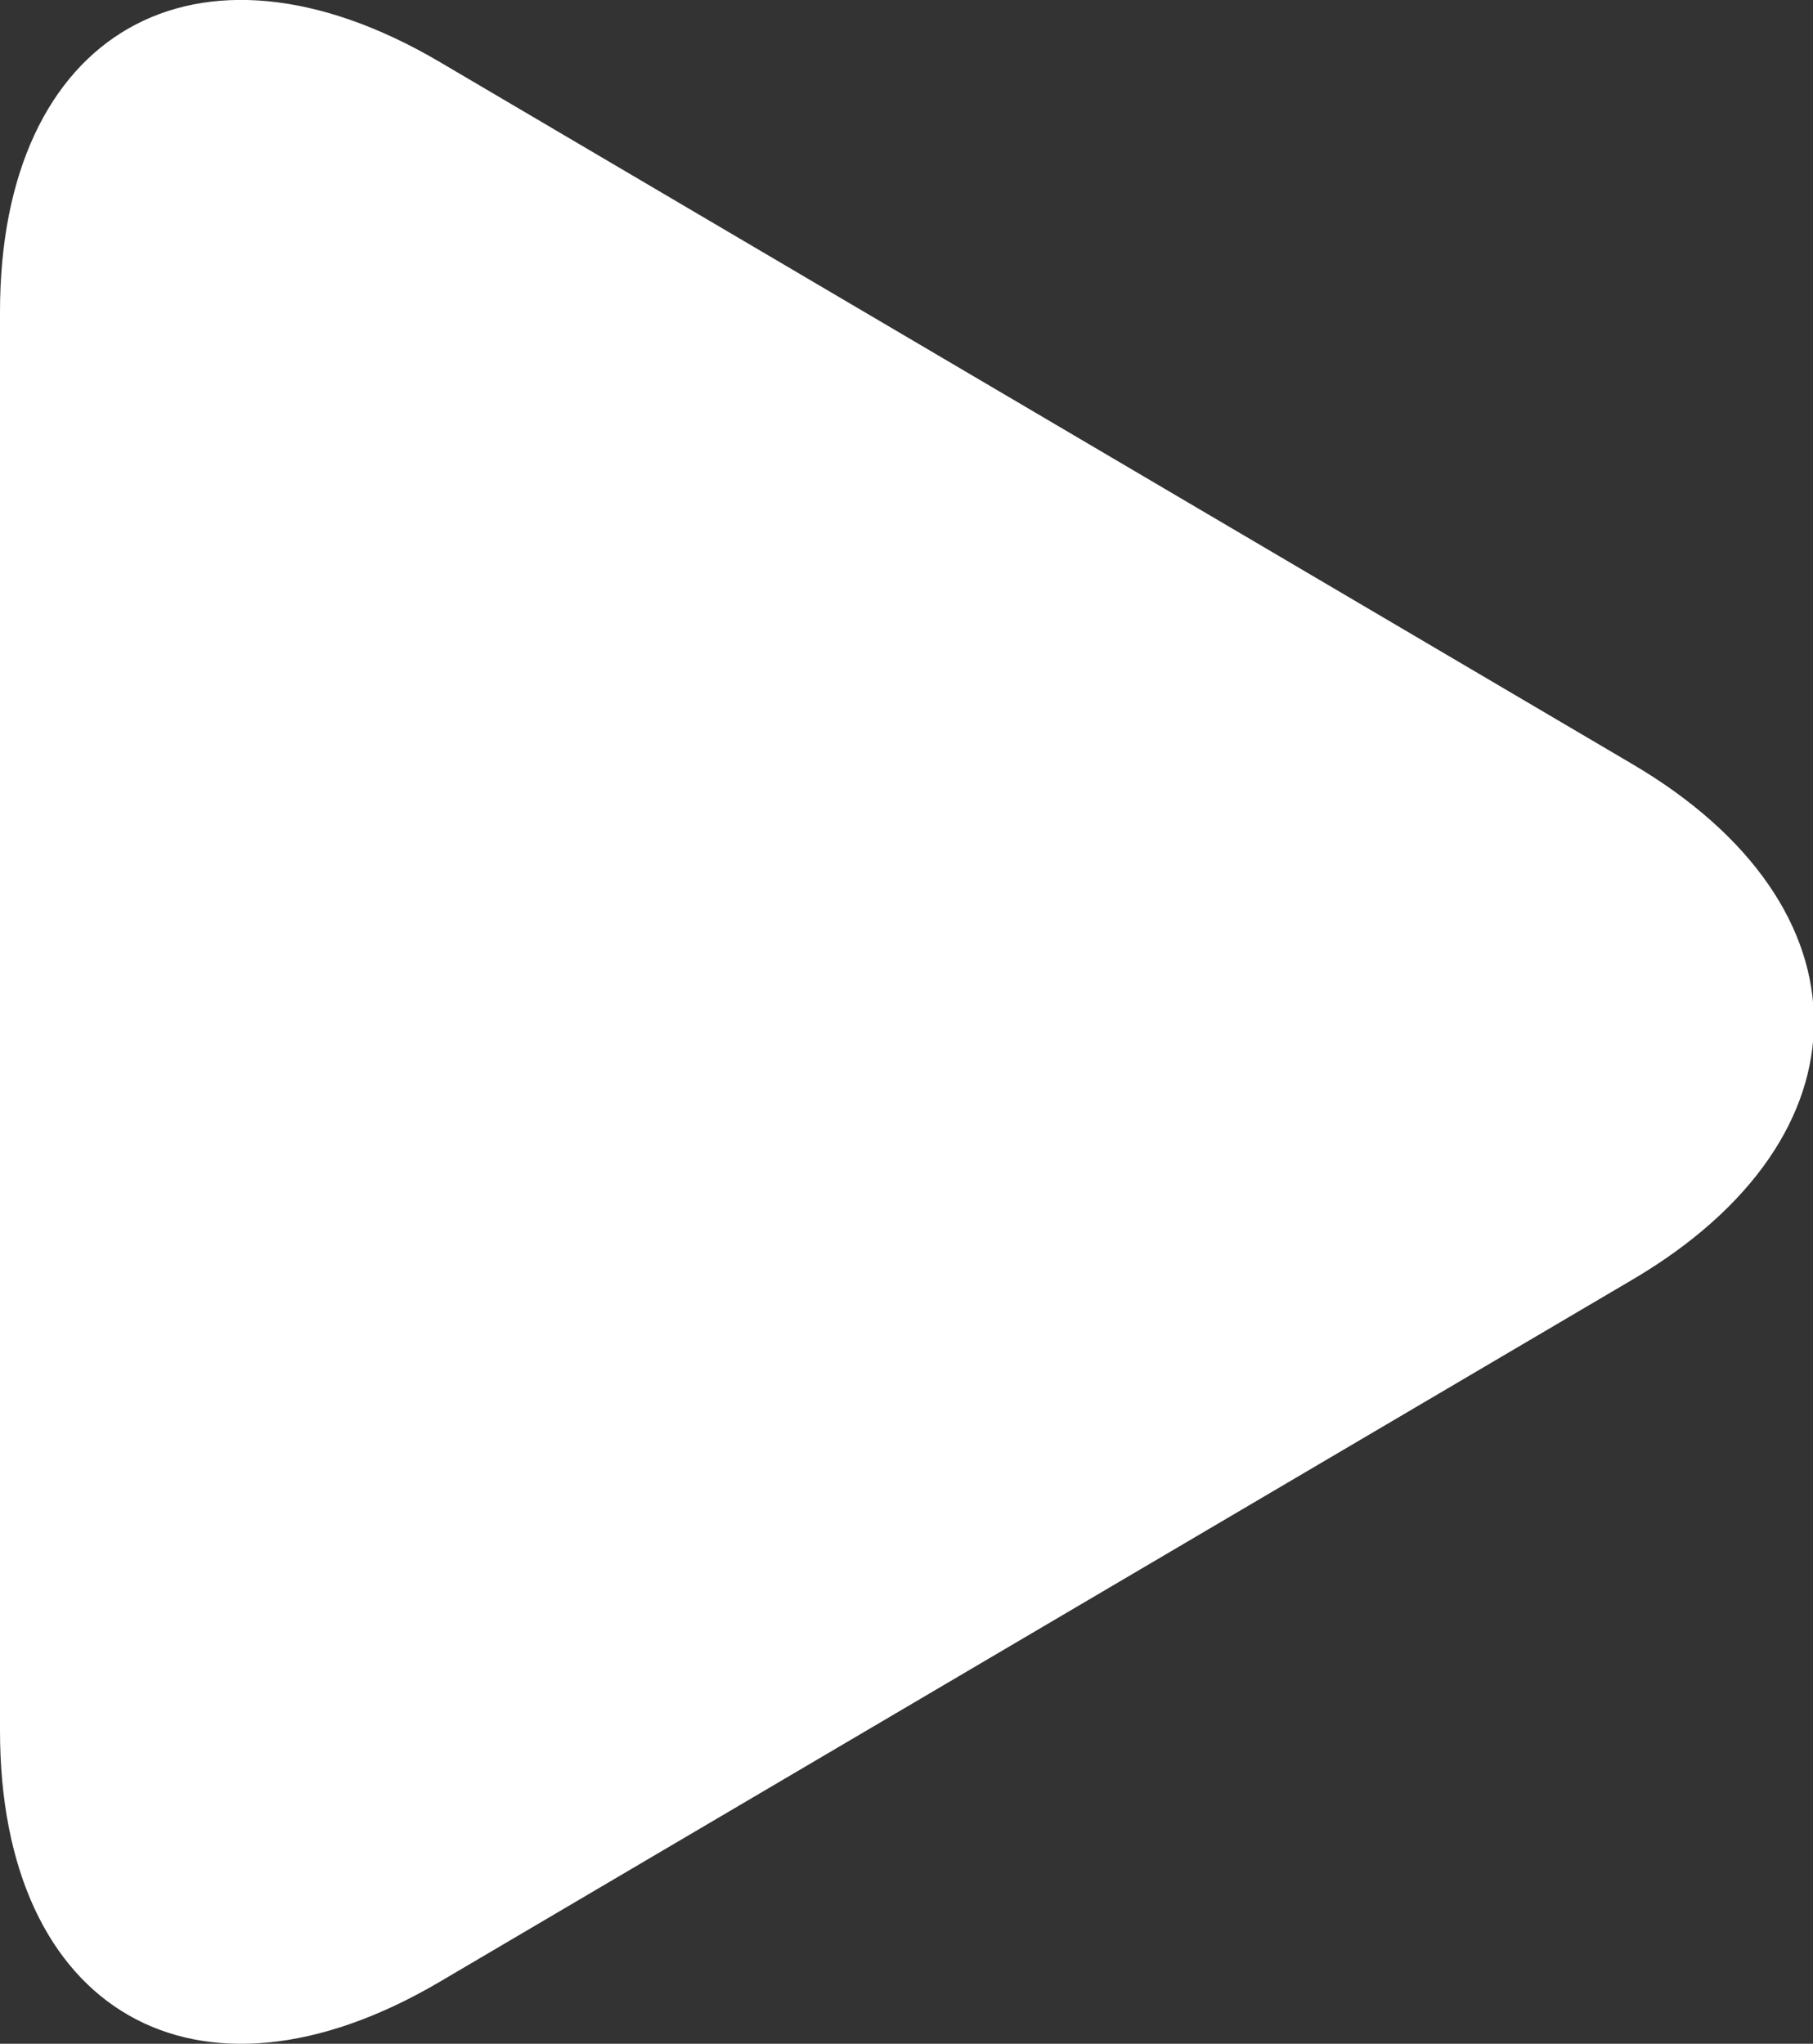 <?xml version="1.0" encoding="UTF-8"?><svg xmlns="http://www.w3.org/2000/svg" xmlns:xlink="http://www.w3.org/1999/xlink" viewBox="0 0 14.12 15.92"><rect x="0" y="0" width="14.12" height="15.92" fill="#333333" stroke="none"/><defs><style>.e{fill:none;}.f{fill:#fff;}.g{clip-path:url(#d);}</style><clipPath id="d"><rect class="e" width="14.12" height="15.92"/></clipPath></defs><g id="a"/><g id="b"><g id="c"><g class="g"><path class="f" d="M12.71,9.97c1.89-1.11,1.89-2.91,0-4.02L3.42,.48C1.53-.63,0,.25,0,2.43V13.48C0,15.67,1.53,16.55,3.42,15.44l9.29-5.47Z"/></g></g></g></svg>
